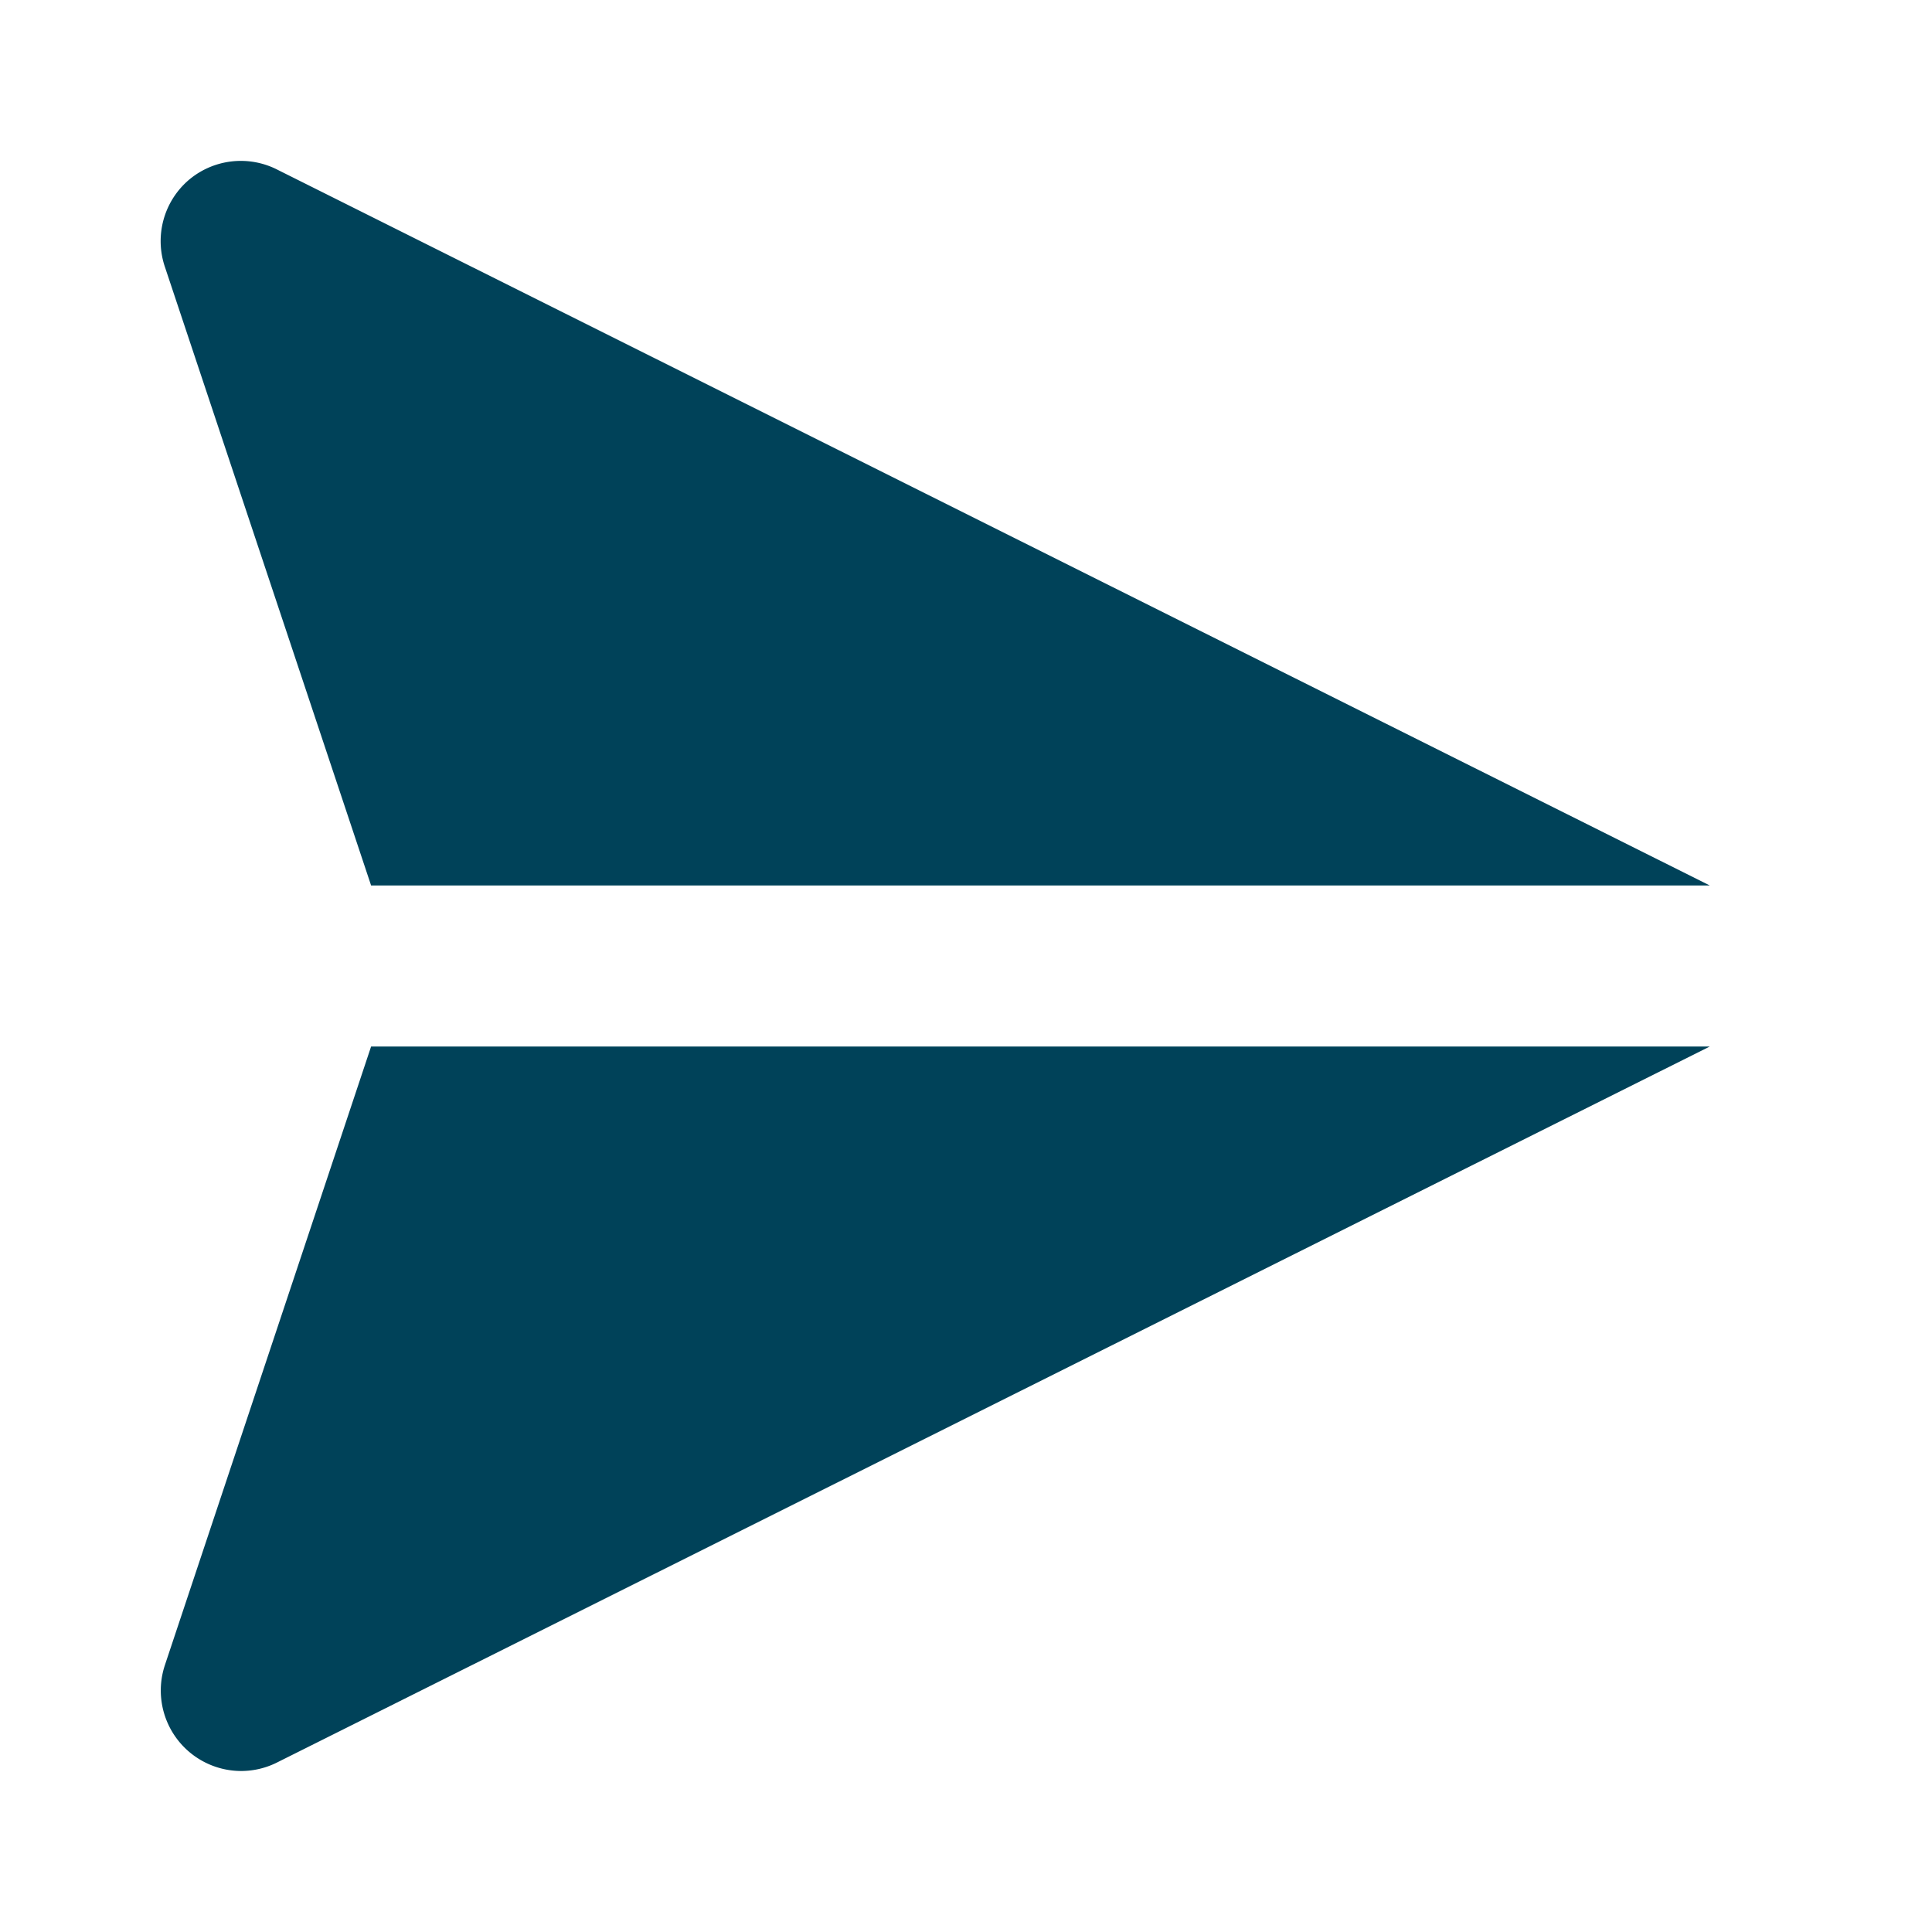 <svg xmlns="http://www.w3.org/2000/svg" version="1.1" xmlns:xlink="http://www.w3.org/1999/xlink" width="512" height="512" x="0" y="0" viewBox="0 0 24 24" style="enable-background:new 0 0 512 512" xml:space="preserve" class=""><g><g data-name="Layer 111"><path d="M4.61 11h16.63L3.45 2.11a1 1 0 0 0-1.11.13 1 1 0 0 0-.29 1.08zM4.61 13l-2.56 7.68A1 1 0 0 0 3 22a1 1 0 0 0 .45-.11L21.24 13z" fill="#004259" opacity="1" data-original="#000000" class=""></path></g></g></svg>